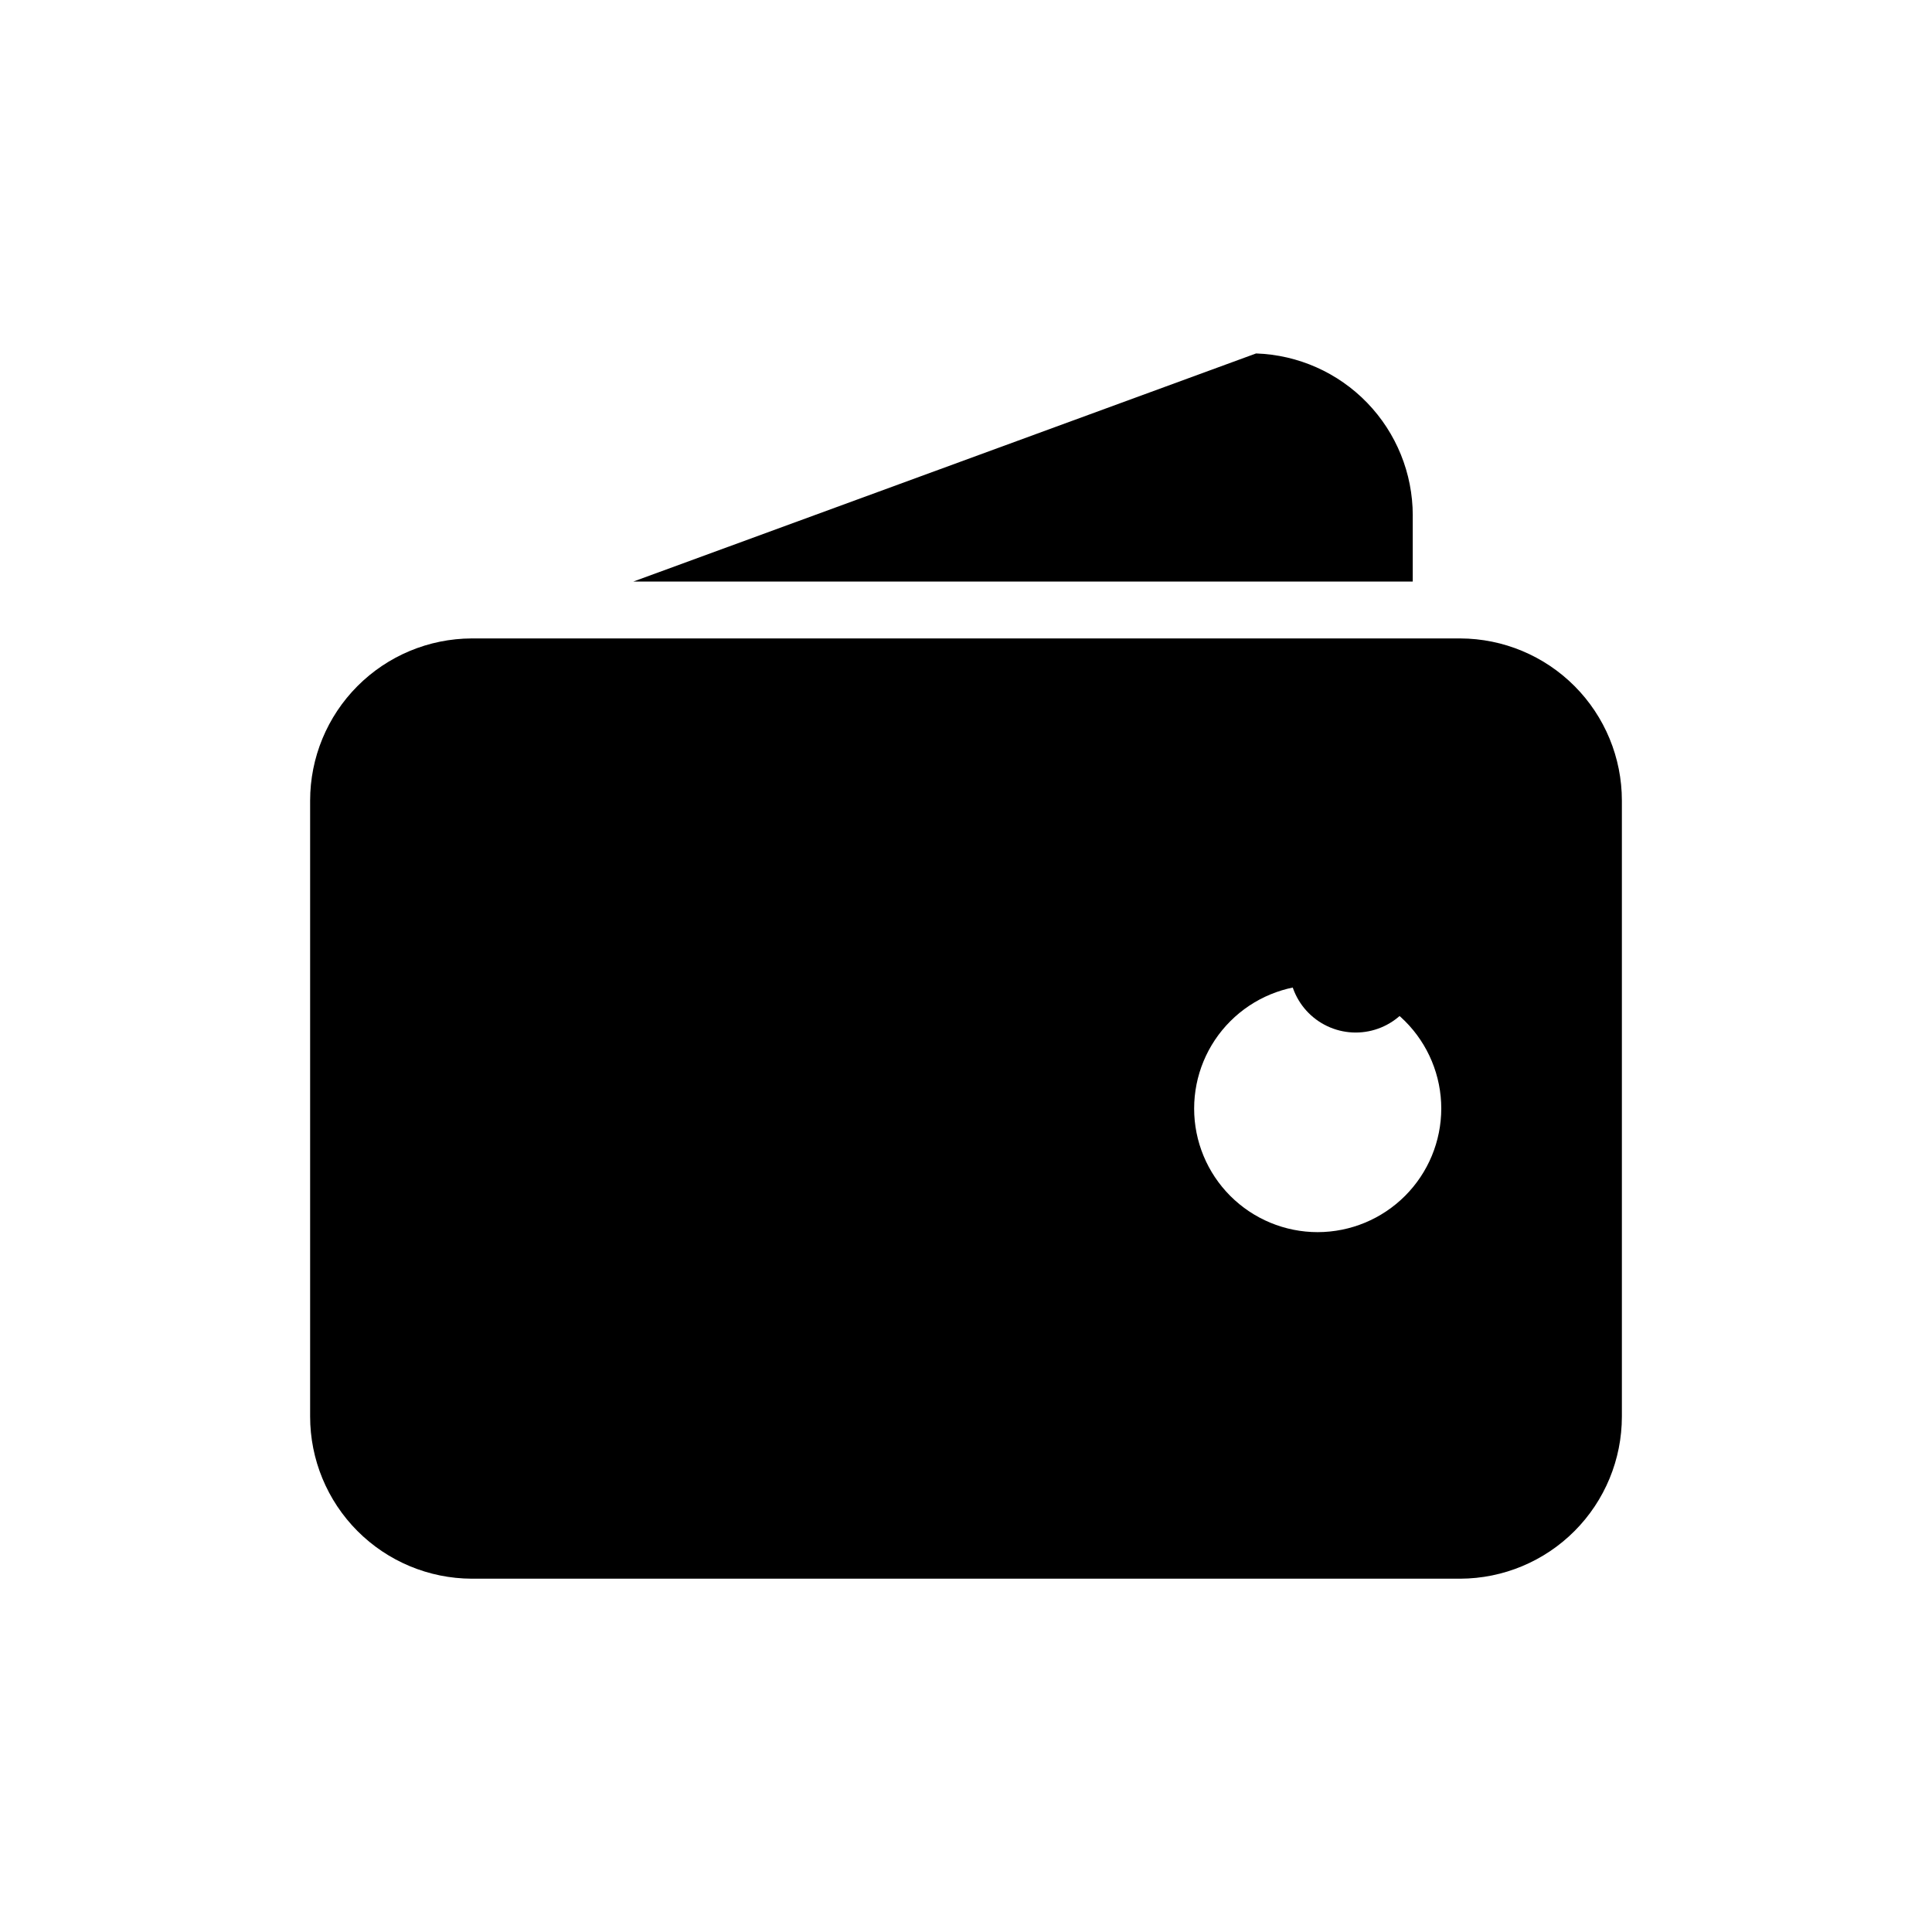 <?xml version="1.0" encoding="UTF-8"?>
<!-- The Best Svg Icon site in the world: iconSvg.co, Visit us! https://iconsvg.co -->
<svg fill="#000000" width="800px" height="800px" version="1.1" viewBox="144 144 512 512" xmlns="http://www.w3.org/2000/svg">
 <g>
  <path d="m518.39 280.59v17.531h-206.56l165.05-60.457v0.004c11.137 0.379 21.688 5.066 29.43 13.074 7.746 8.008 12.078 18.711 12.086 29.848z"/>
  <path d="m530.99 313.19h-261.98c-11.371 0.039-22.262 4.586-30.289 12.641-8.027 8.055-12.535 18.965-12.535 30.336v163.23c0 11.371 4.508 22.277 12.535 30.332s18.918 12.602 30.289 12.641h261.98c11.371-0.039 22.266-4.586 30.289-12.641 8.027-8.055 12.535-18.961 12.535-30.332v-163.23c0-11.371-4.508-22.281-12.535-30.336-8.023-8.055-18.918-12.602-30.289-12.641zm-37.785 157.34c-8.684 0-17.016-3.449-23.156-9.59s-9.59-14.473-9.59-23.156c0-8.688 3.449-17.016 9.59-23.156s14.473-9.594 23.156-9.594 17.016 3.453 23.156 9.594 9.59 14.469 9.59 23.156c-0.012 8.68-3.465 17-9.605 23.141-6.137 6.137-14.461 9.594-23.141 9.605z"/>
  <path d="m520.91 400c0 4.676-1.859 9.16-5.164 12.469-3.309 3.305-7.793 5.164-12.469 5.164-4.68 0-9.164-1.859-12.469-5.164-3.309-3.309-5.168-7.793-5.168-12.469 0-4.68 1.859-9.164 5.168-12.469 3.305-3.309 7.789-5.168 12.469-5.168 4.676 0 9.16 1.859 12.469 5.168 3.305 3.305 5.164 7.789 5.164 12.469z"/>
 </g>
</svg>